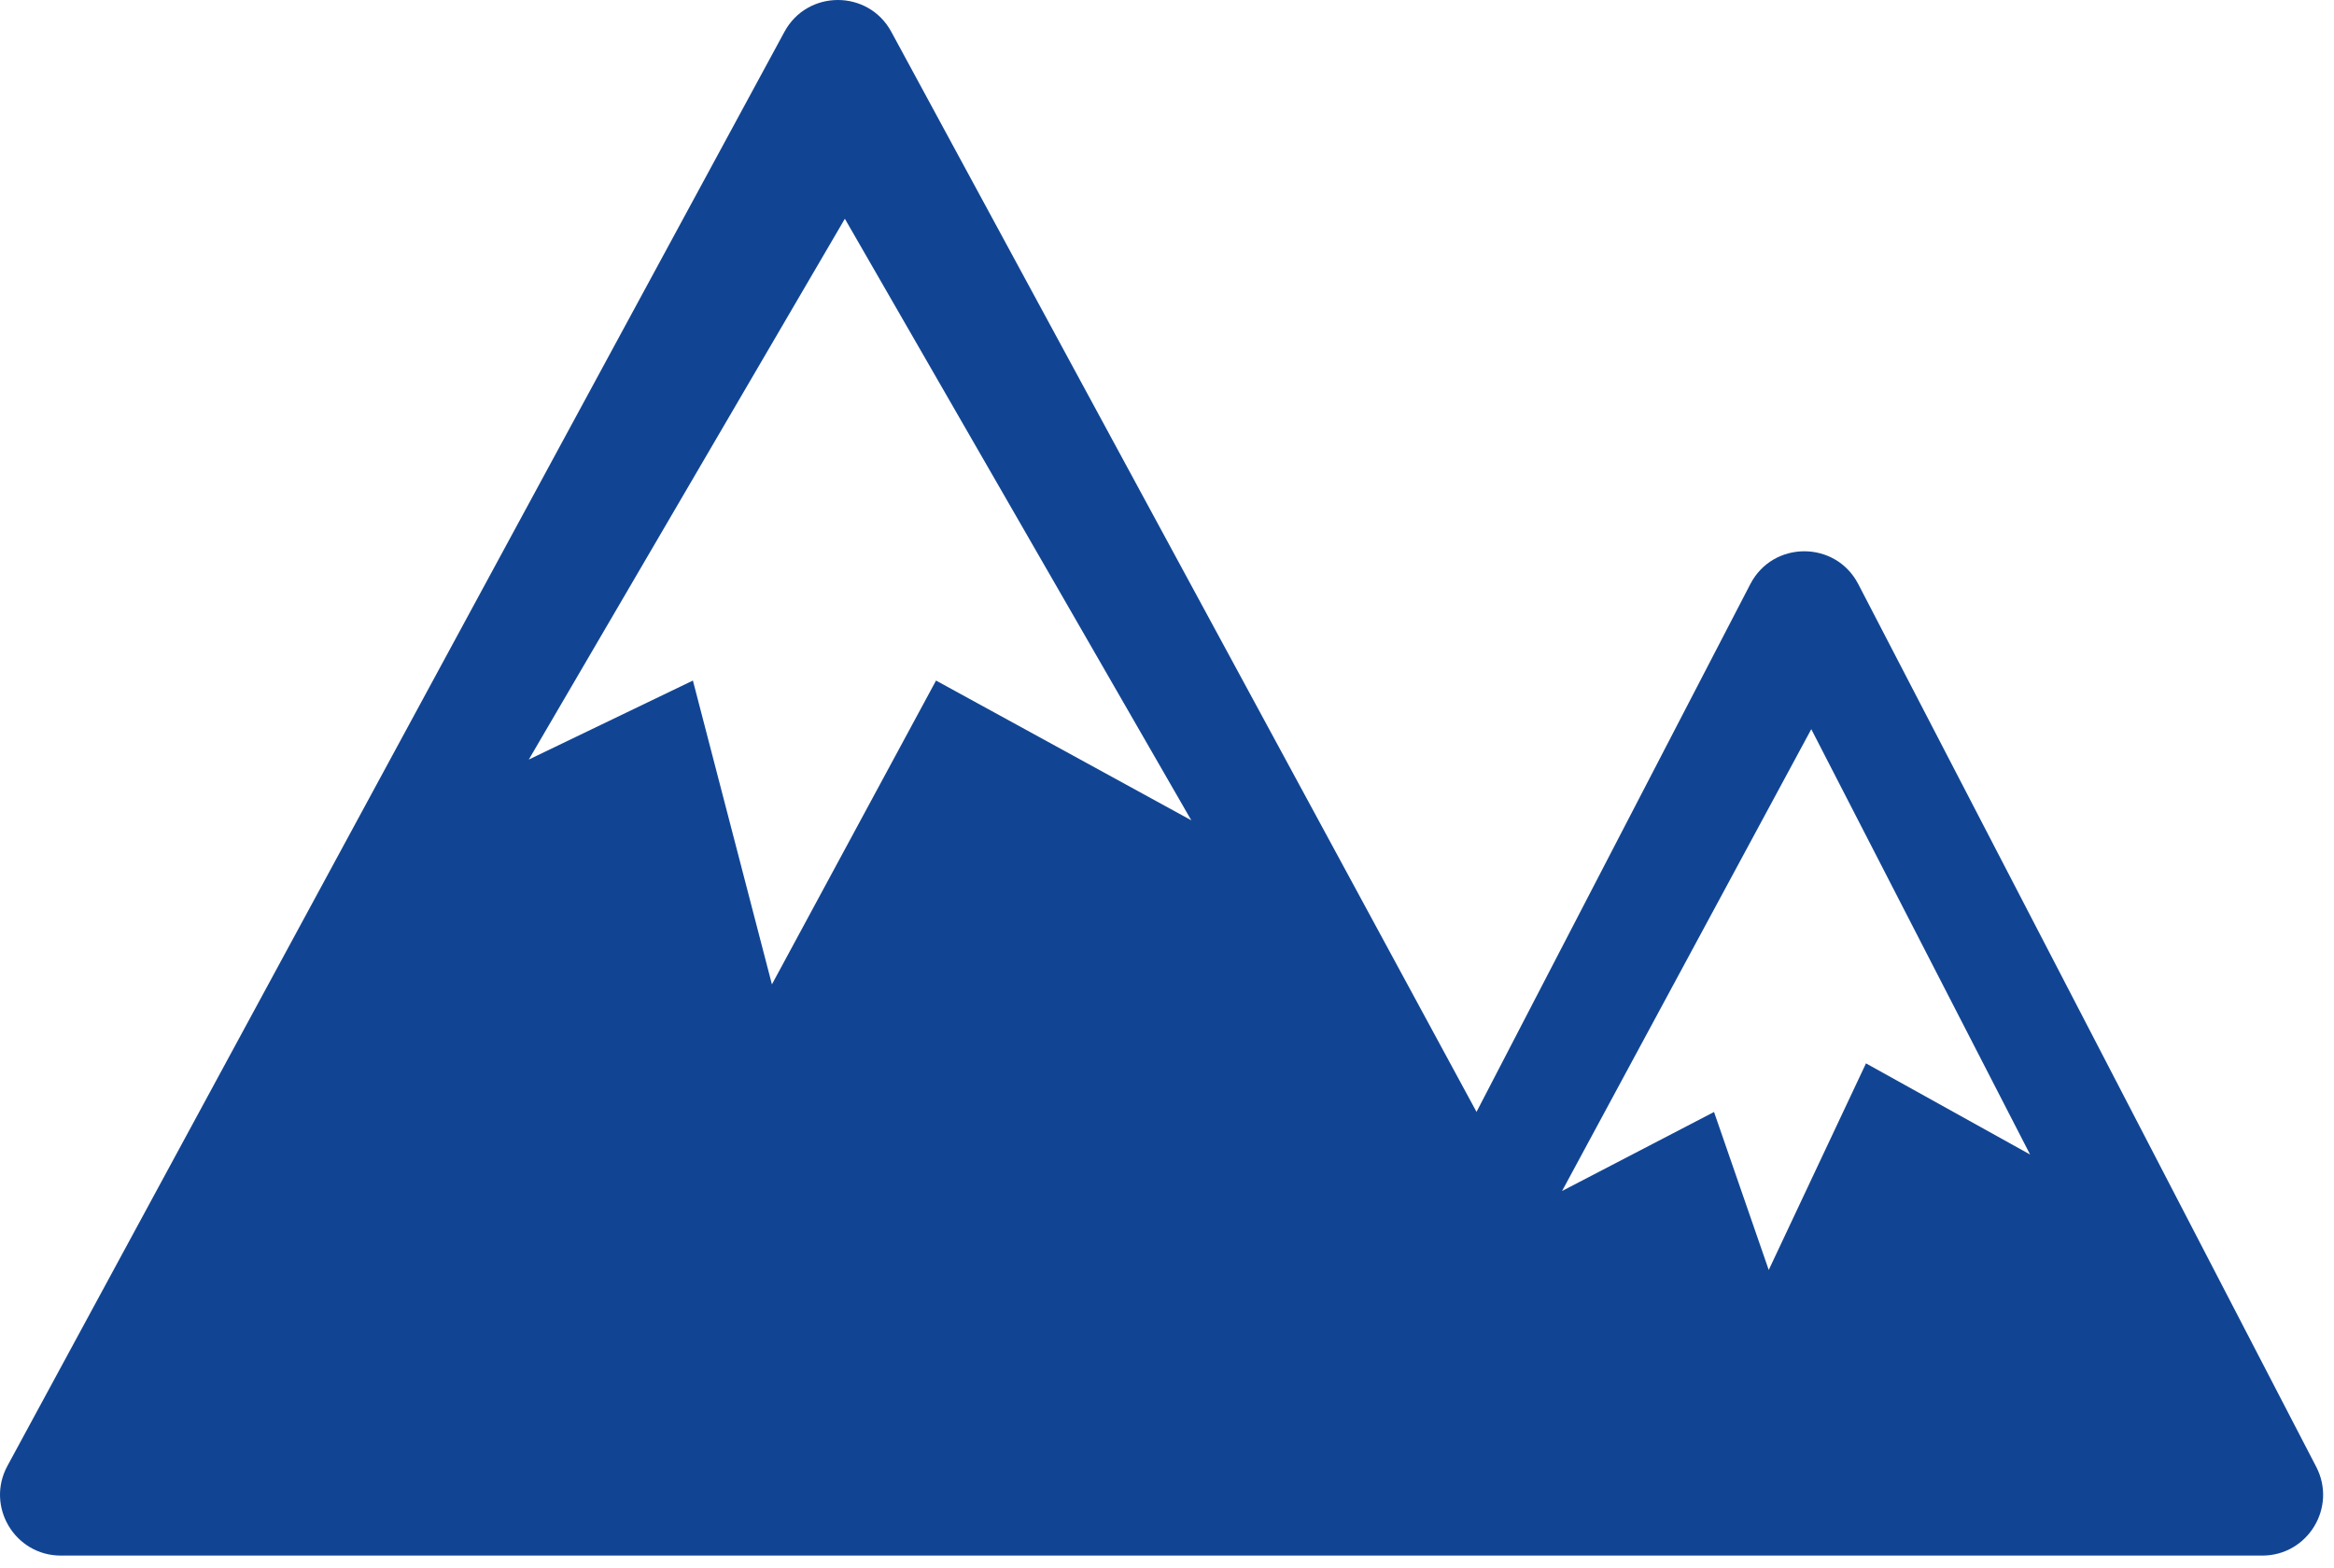 <svg width="192" height="129" viewBox="0 0 192 129" fill="none" xmlns="http://www.w3.org/2000/svg">
<path fill-rule="evenodd" clip-rule="evenodd" d="M73.322 2.619C71.431 -0.873 66.42 -0.873 64.529 2.619L0.611 120.621C-1.194 123.952 1.218 128.002 5.007 128.002H110.752H132.844H186.099C189.848 128.002 192.264 124.028 190.538 120.7L152.864 48.06C150.998 44.463 145.853 44.463 143.987 48.06L121.462 91.492L73.322 2.619ZM98 67.5L69.5 18L43.5 62.5L57 56L63.5 81L77 56L98 67.5ZM149 60L167 95L153.5 87.5L145.5 104.5L141 91.5L128.5 98L149 60Z" fill="#114594"/>
</svg>
